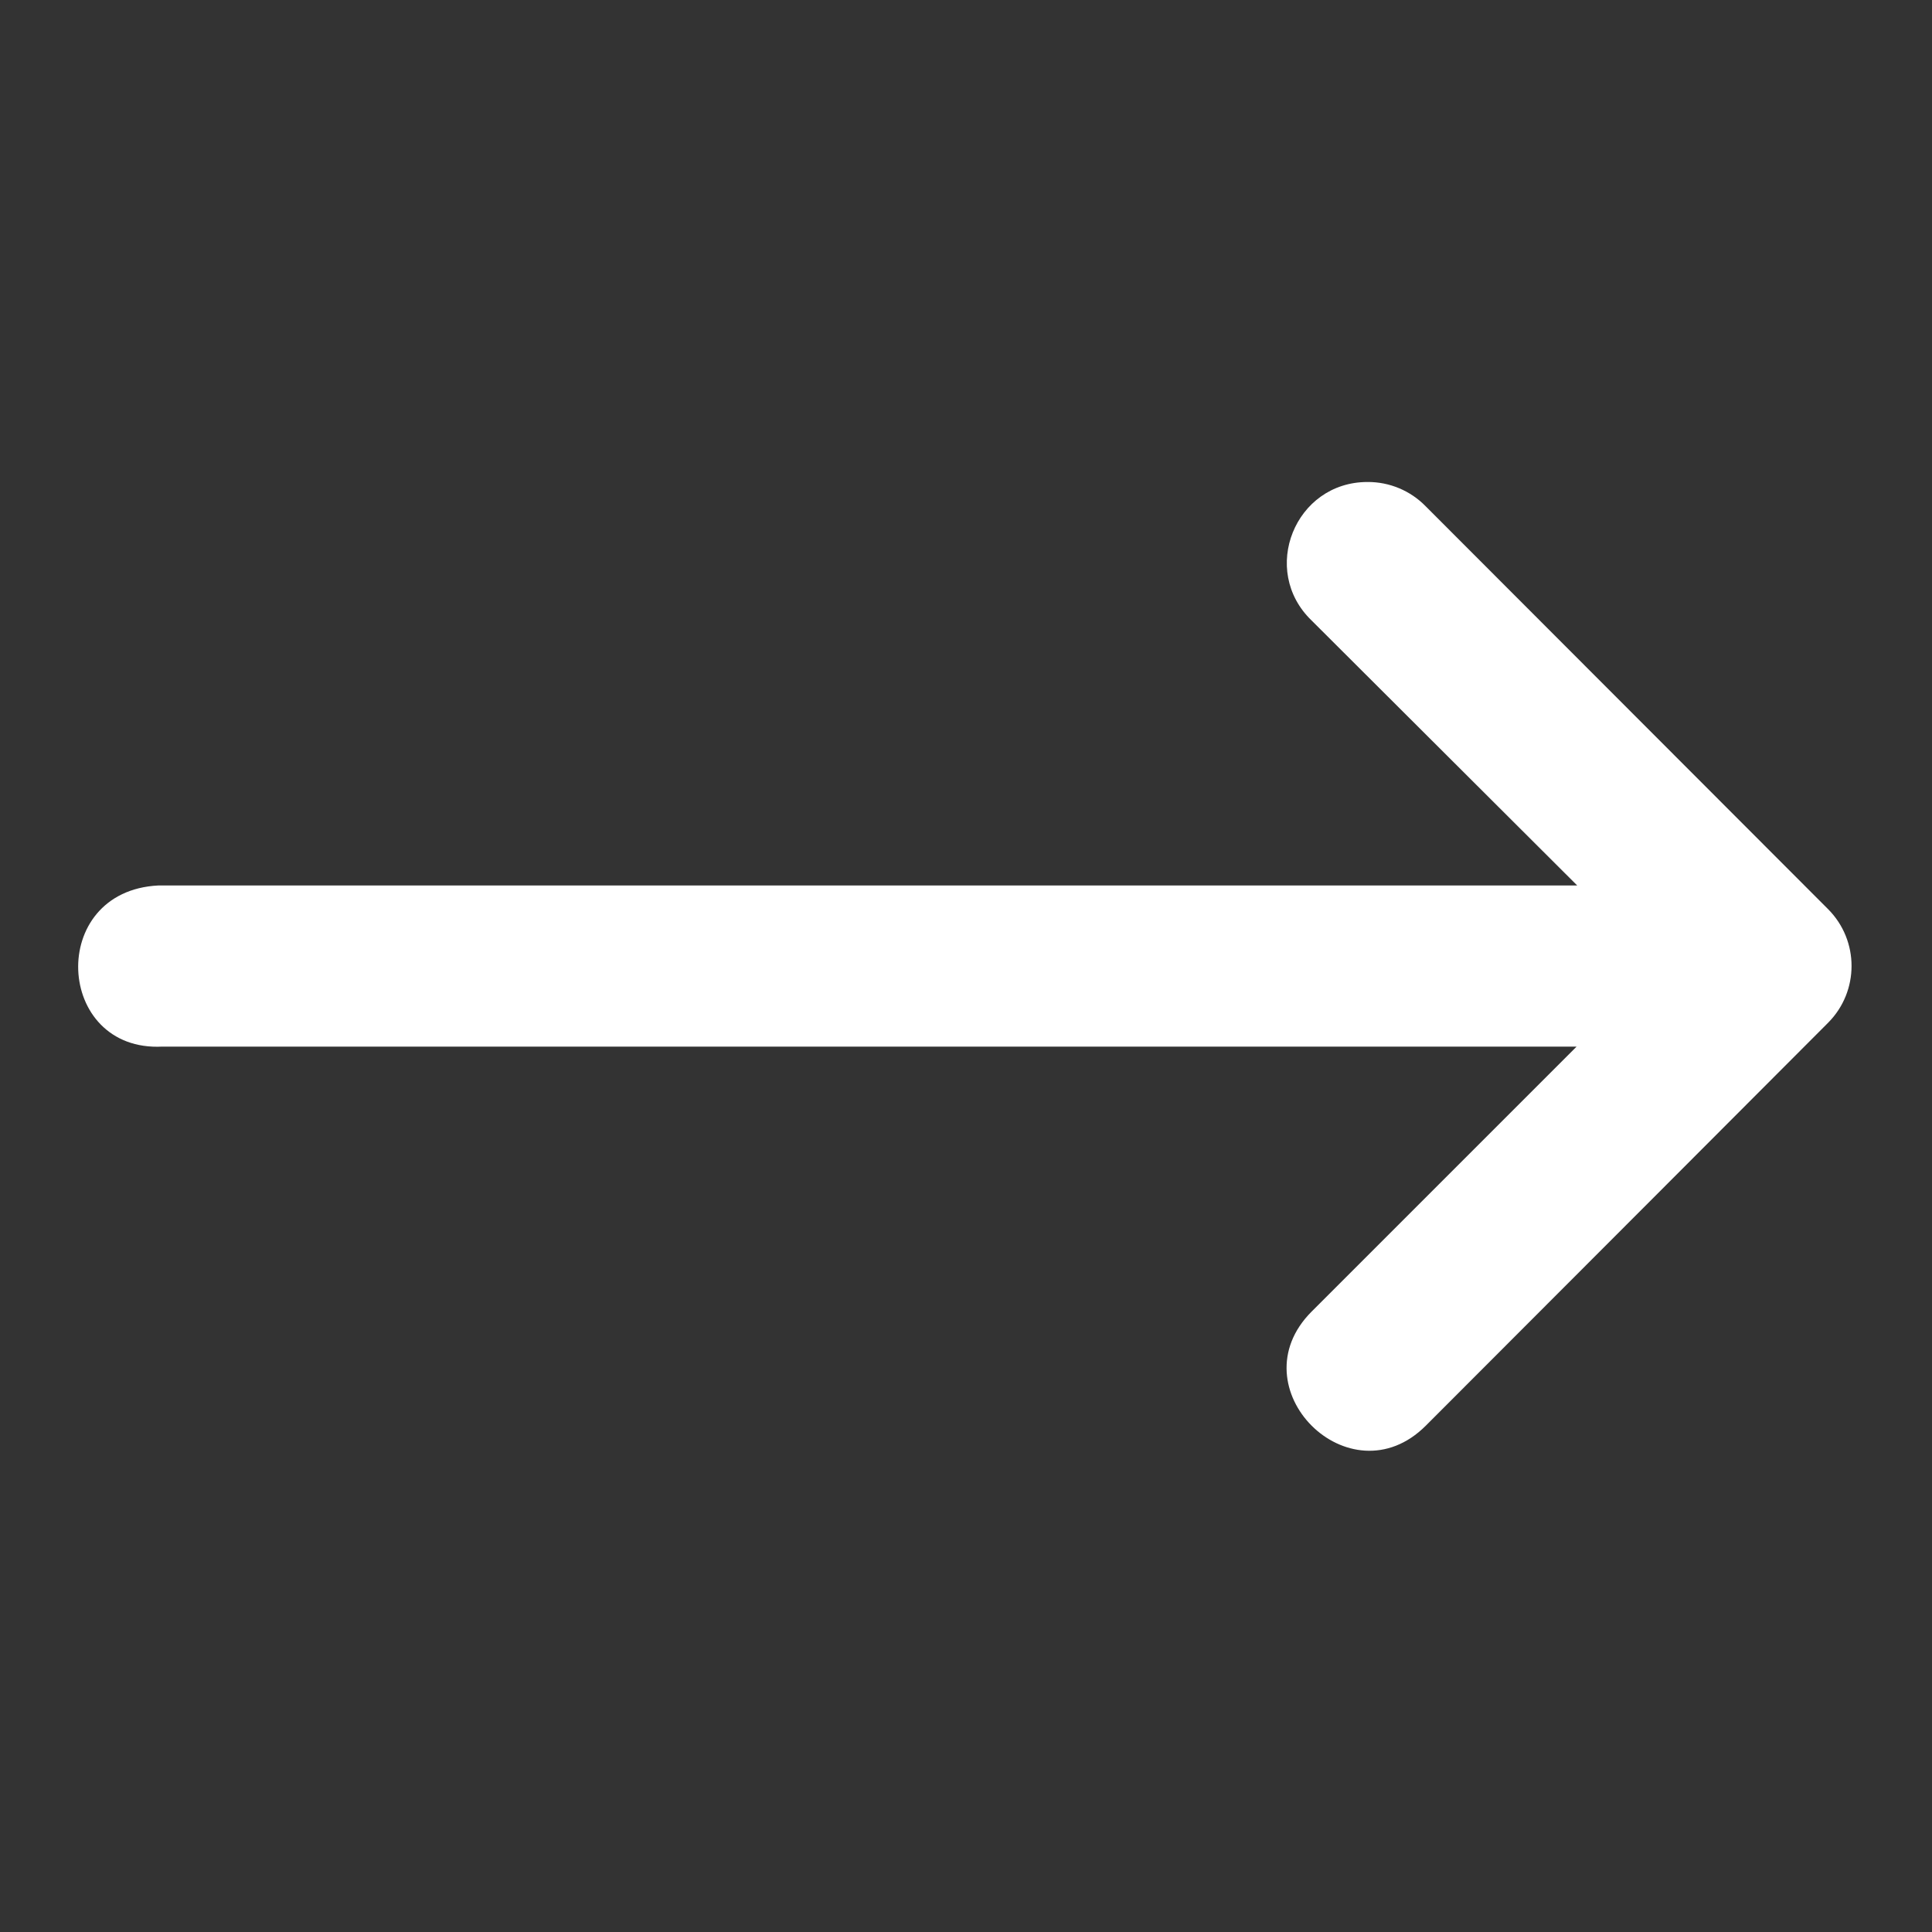 <svg xmlns="http://www.w3.org/2000/svg" width="25" height="25" viewBox="0 0 25 25" fill="none"><rect x="0" y="0" width="25" height="25" fill="#333333" stroke="none"/><path d="M2.102 13.543H20.401L16.973 16.971C15.988 17.956 17.465 19.433 18.45 18.448L21.572 15.322L23.656 13.234C24.06 12.828 24.06 12.171 23.656 11.765L18.45 6.553C18.252 6.349 17.979 6.235 17.695 6.237C16.757 6.237 16.297 7.38 16.973 8.03L20.409 11.458H2.049C0.604 11.53 0.712 13.615 2.102 13.543Z" fill="white"></path></svg>